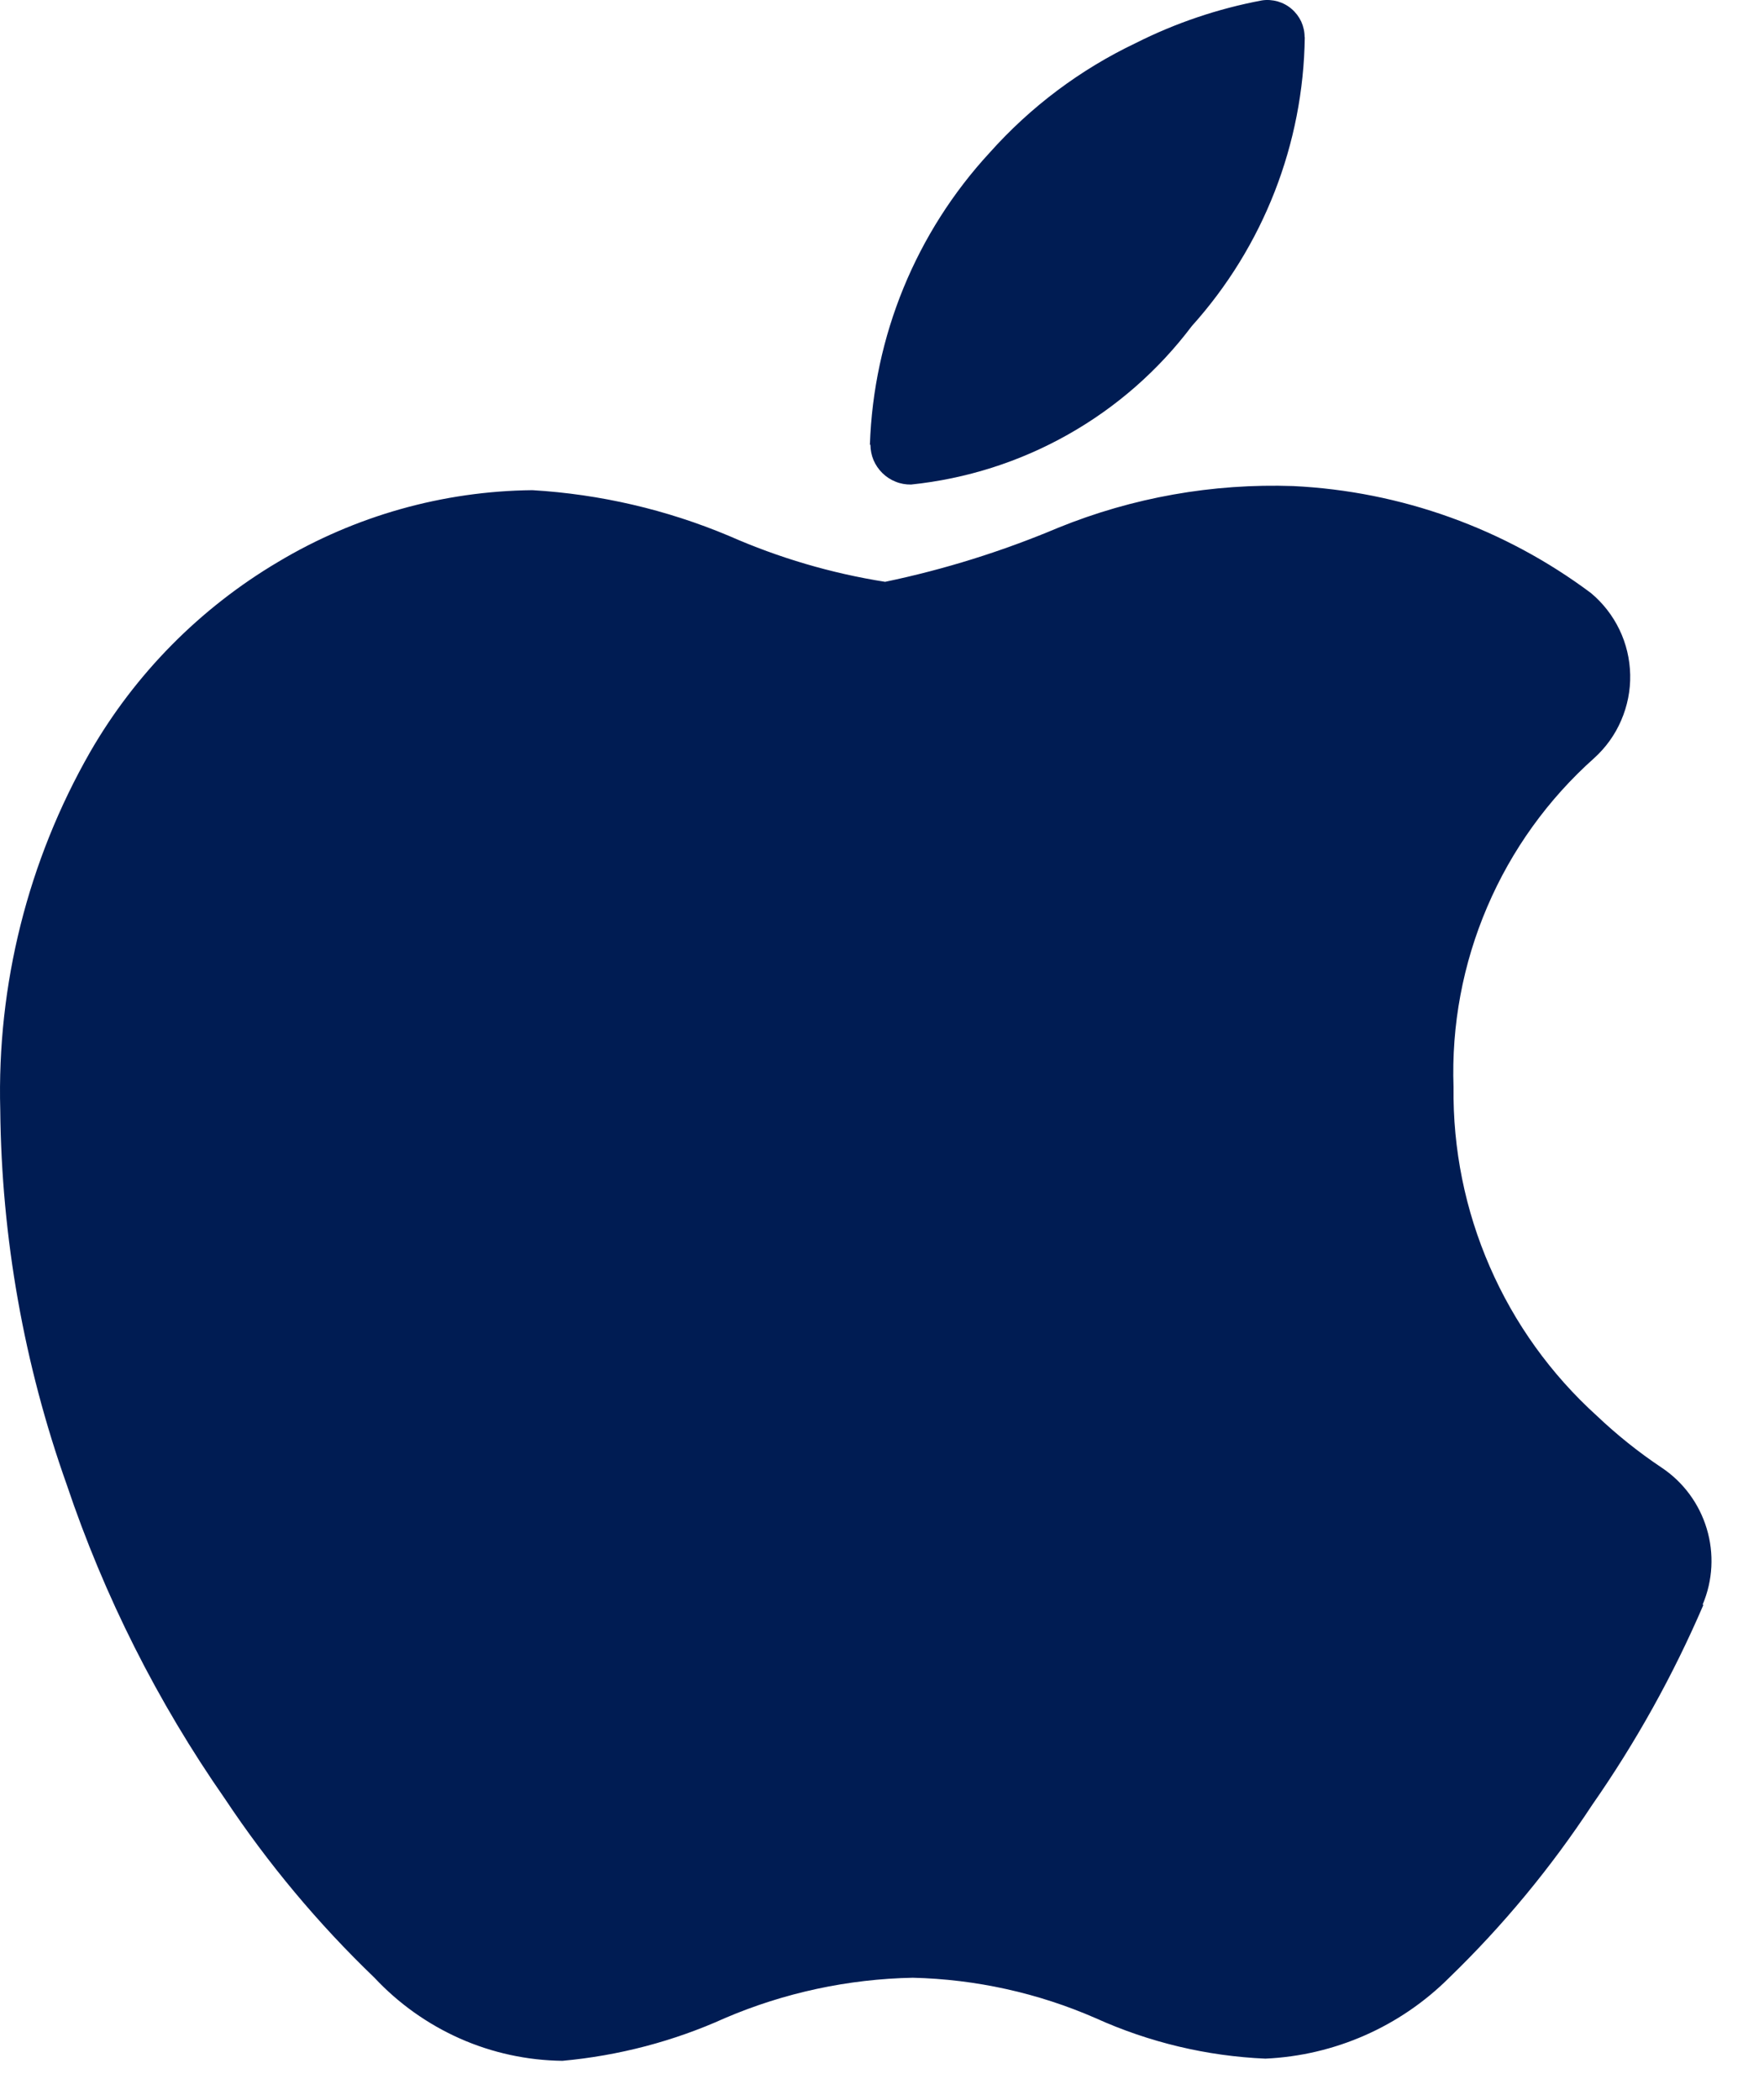 <svg width="21" height="25" viewBox="0 0 21 25" fill="none" xmlns="http://www.w3.org/2000/svg">
<path d="M15.533 0.442C15.517 1.714 15.039 2.936 14.188 3.882C13.791 4.409 13.289 4.849 12.714 5.173C12.139 5.498 11.503 5.7 10.846 5.768C10.783 5.769 10.72 5.758 10.662 5.734C10.603 5.711 10.55 5.676 10.505 5.632C10.46 5.588 10.424 5.535 10.399 5.477C10.375 5.419 10.363 5.357 10.362 5.294H10.356C10.399 4.001 10.905 2.767 11.782 1.817C12.269 1.271 12.859 0.828 13.52 0.513C13.994 0.274 14.5 0.103 15.022 0.005C15.085 -0.005 15.149 -0 15.211 0.017C15.272 0.035 15.329 0.065 15.377 0.107C15.425 0.148 15.464 0.2 15.491 0.257C15.517 0.315 15.531 0.378 15.531 0.442H15.533ZM20.277 19.108C19.918 19.943 19.475 20.739 18.955 21.485C18.465 22.231 17.894 22.922 17.252 23.543C16.669 24.125 15.888 24.469 15.064 24.506C14.366 24.476 13.68 24.312 13.043 24.024C12.356 23.724 11.617 23.561 10.867 23.543C10.097 23.558 9.337 23.721 8.629 24.024C8.018 24.3 7.364 24.471 6.696 24.532C6.275 24.527 5.86 24.437 5.476 24.267C5.091 24.096 4.745 23.85 4.458 23.543C3.788 22.9 3.191 22.185 2.677 21.412C1.875 20.261 1.241 19.002 0.794 17.672C0.285 16.24 0.018 14.733 0.003 13.213C-0.037 11.722 0.332 10.249 1.072 8.954C1.611 8.019 2.382 7.239 3.311 6.689C4.227 6.141 5.271 5.846 6.338 5.835C7.144 5.883 7.936 6.067 8.68 6.38C9.273 6.641 9.897 6.825 10.537 6.926C11.242 6.779 11.932 6.563 12.596 6.283C13.483 5.922 14.437 5.753 15.395 5.786C16.677 5.848 17.911 6.291 18.939 7.059C19.082 7.178 19.198 7.327 19.279 7.495C19.36 7.663 19.403 7.846 19.407 8.032C19.411 8.219 19.374 8.404 19.3 8.575C19.227 8.746 19.117 8.899 18.979 9.024C18.429 9.514 17.994 10.119 17.705 10.796C17.415 11.473 17.278 12.206 17.304 12.942C17.295 13.677 17.442 14.406 17.736 15.08C18.029 15.754 18.463 16.358 19.008 16.852C19.247 17.079 19.505 17.286 19.779 17.469C20.038 17.641 20.228 17.898 20.318 18.196C20.408 18.494 20.391 18.814 20.27 19.1C20.278 19.105 20.277 19.107 20.277 19.108Z" fill="#001C53"/>
</svg>
